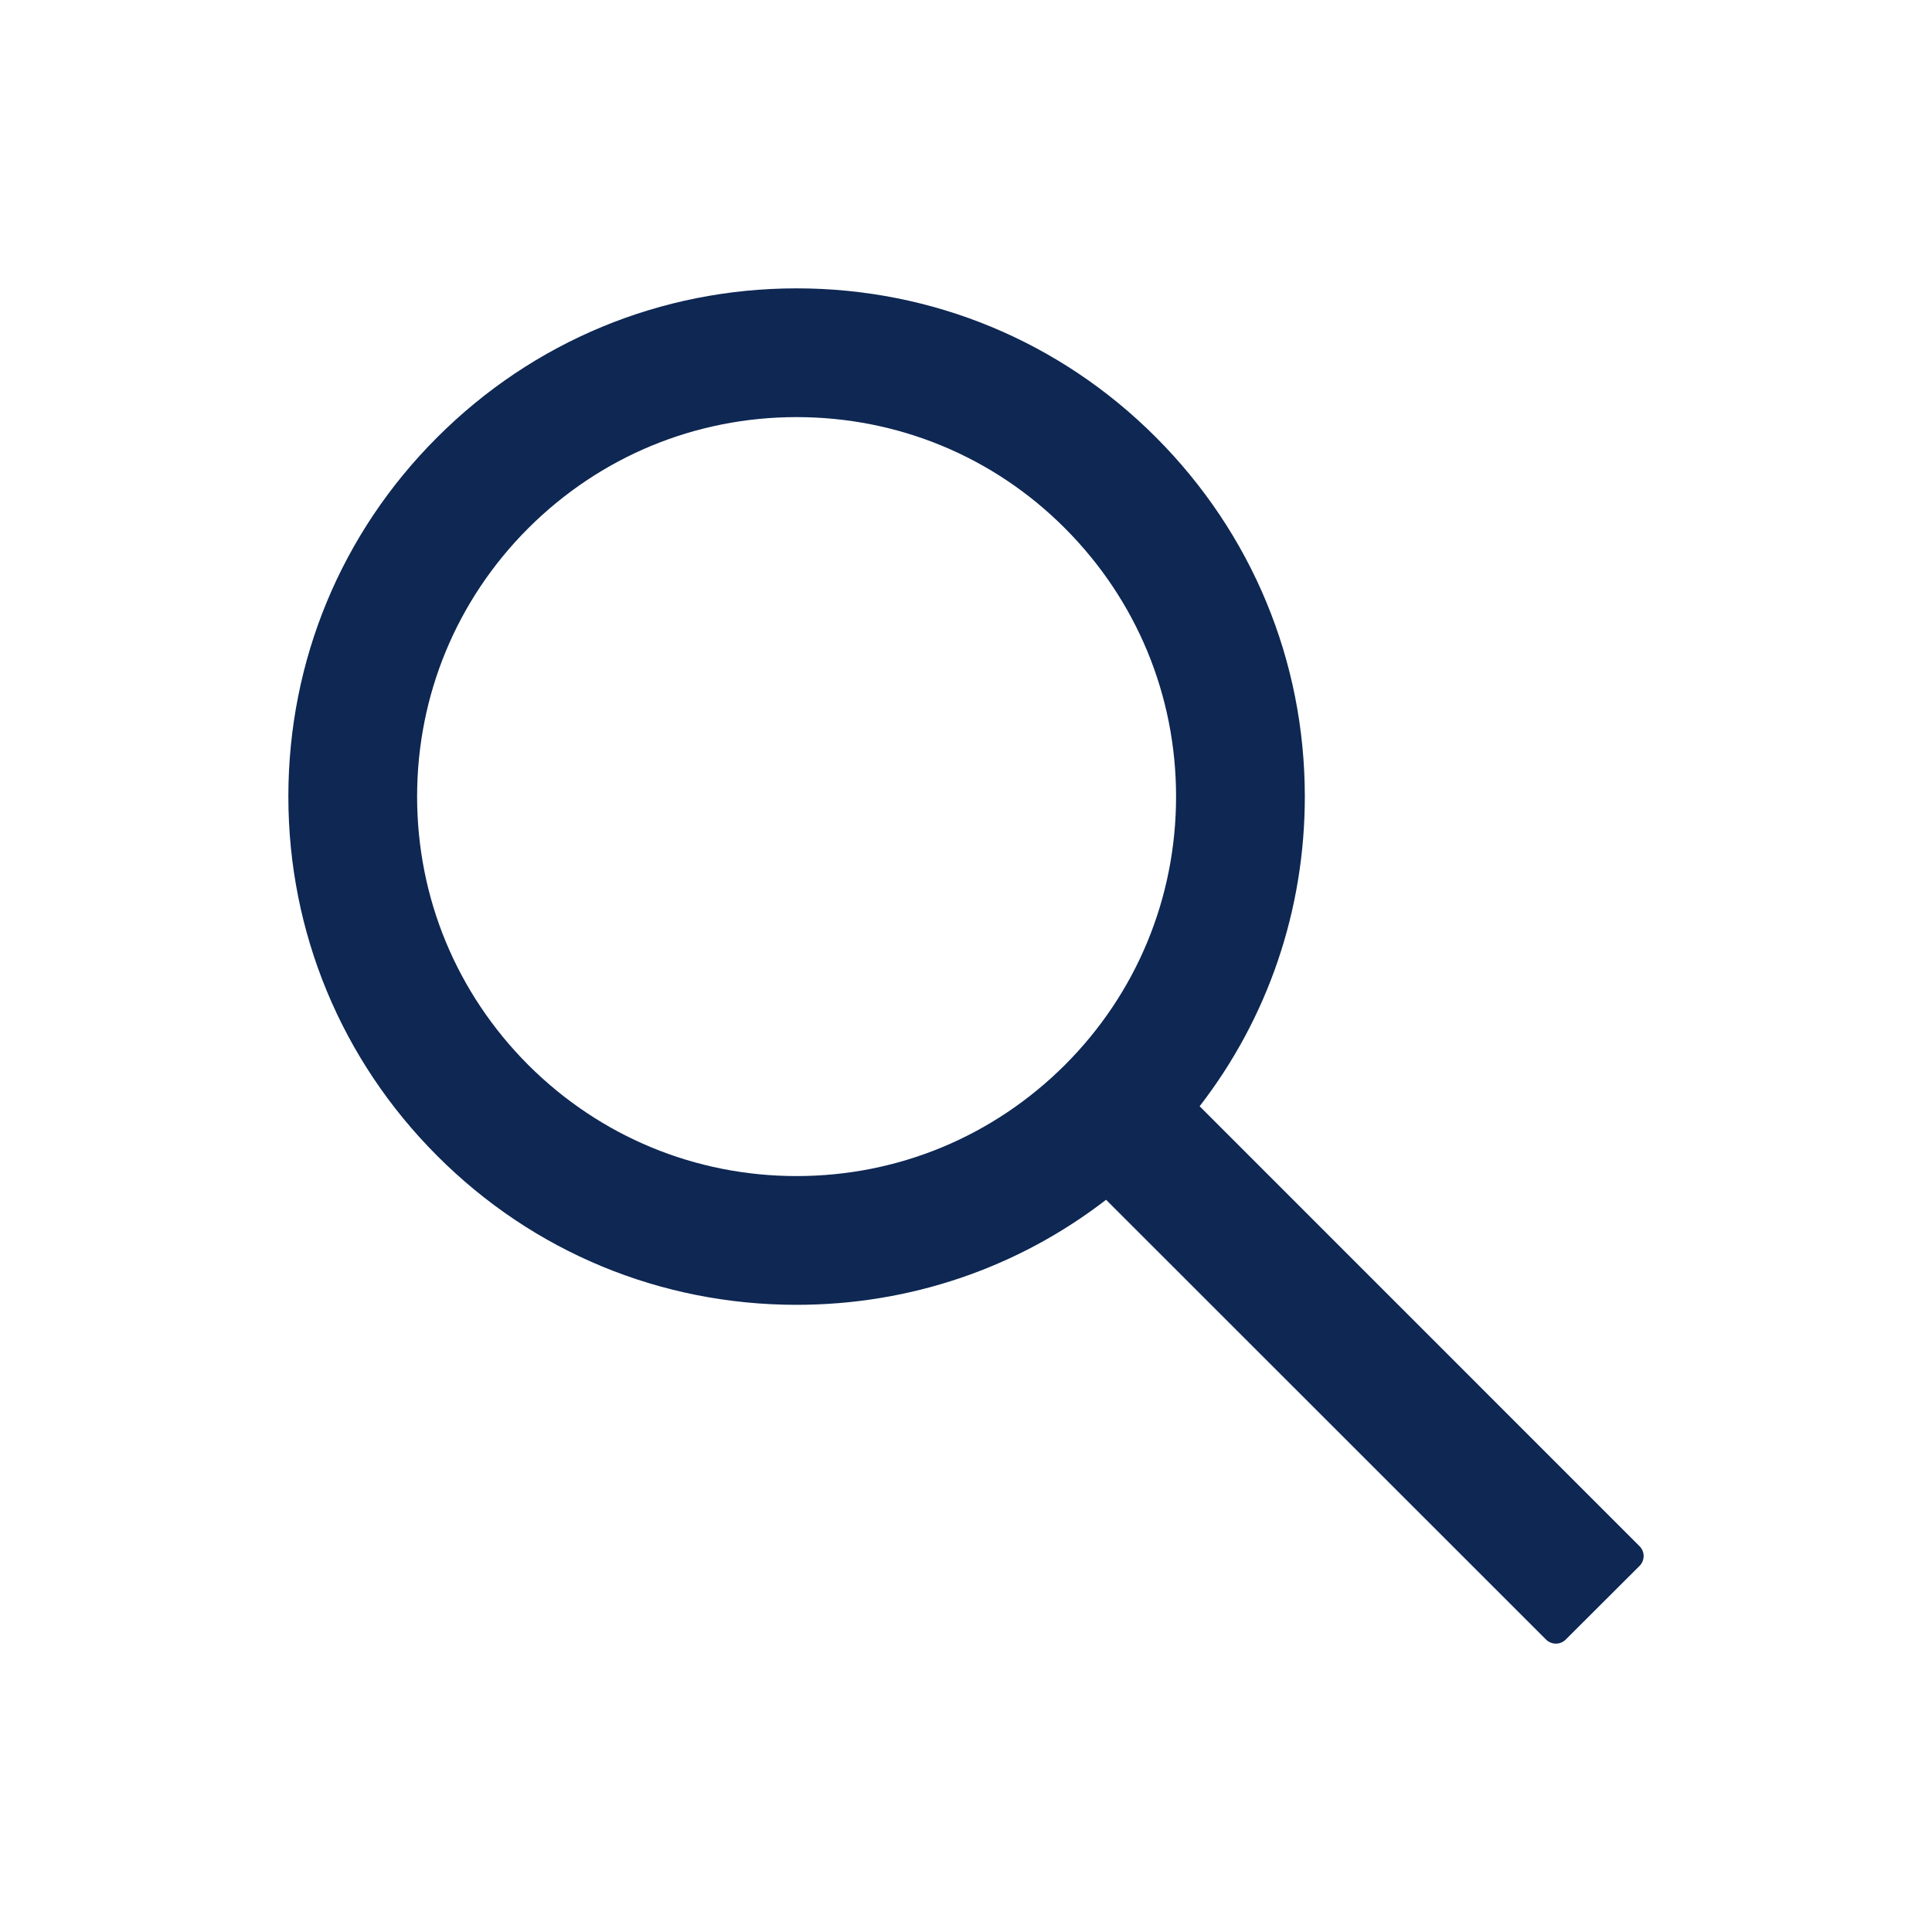 <svg width="50" height="50" viewBox="0 0 67 67" fill="none" xmlns="http://www.w3.org/2000/svg">
<g id="Frame 10">
<path id="Vector" d="M56.859 53.622L41.602 38.364C43.969 35.303 45.25 31.561 45.25 27.625C45.25 22.913 43.411 18.495 40.086 15.164C36.761 11.833 32.331 10 27.625 10C22.919 10 18.489 11.839 15.164 15.164C11.833 18.489 10 22.913 10 27.625C10 32.331 11.839 36.761 15.164 40.086C18.489 43.417 22.913 45.25 27.625 45.25C31.561 45.25 35.298 43.969 38.358 41.607L53.616 56.859C53.66 56.904 53.714 56.939 53.772 56.963C53.831 56.987 53.893 57 53.957 57C54.02 57 54.083 56.987 54.141 56.963C54.199 56.939 54.253 56.904 54.297 56.859L56.859 54.303C56.904 54.258 56.939 54.205 56.963 54.147C56.987 54.088 57 54.026 57 53.962C57 53.899 56.987 53.837 56.963 53.778C56.939 53.719 56.904 53.666 56.859 53.622ZM36.931 36.931C34.44 39.416 31.138 40.785 27.625 40.785C24.112 40.785 20.81 39.416 18.319 36.931C15.834 34.44 14.465 31.138 14.465 27.625C14.465 24.112 15.834 20.804 18.319 18.319C20.81 15.834 24.112 14.465 27.625 14.465C31.138 14.465 34.446 15.828 36.931 18.319C39.416 20.81 40.785 24.112 40.785 27.625C40.785 31.138 39.416 34.446 36.931 36.931Z" fill="#0E2753"/>
</g>
</svg>
